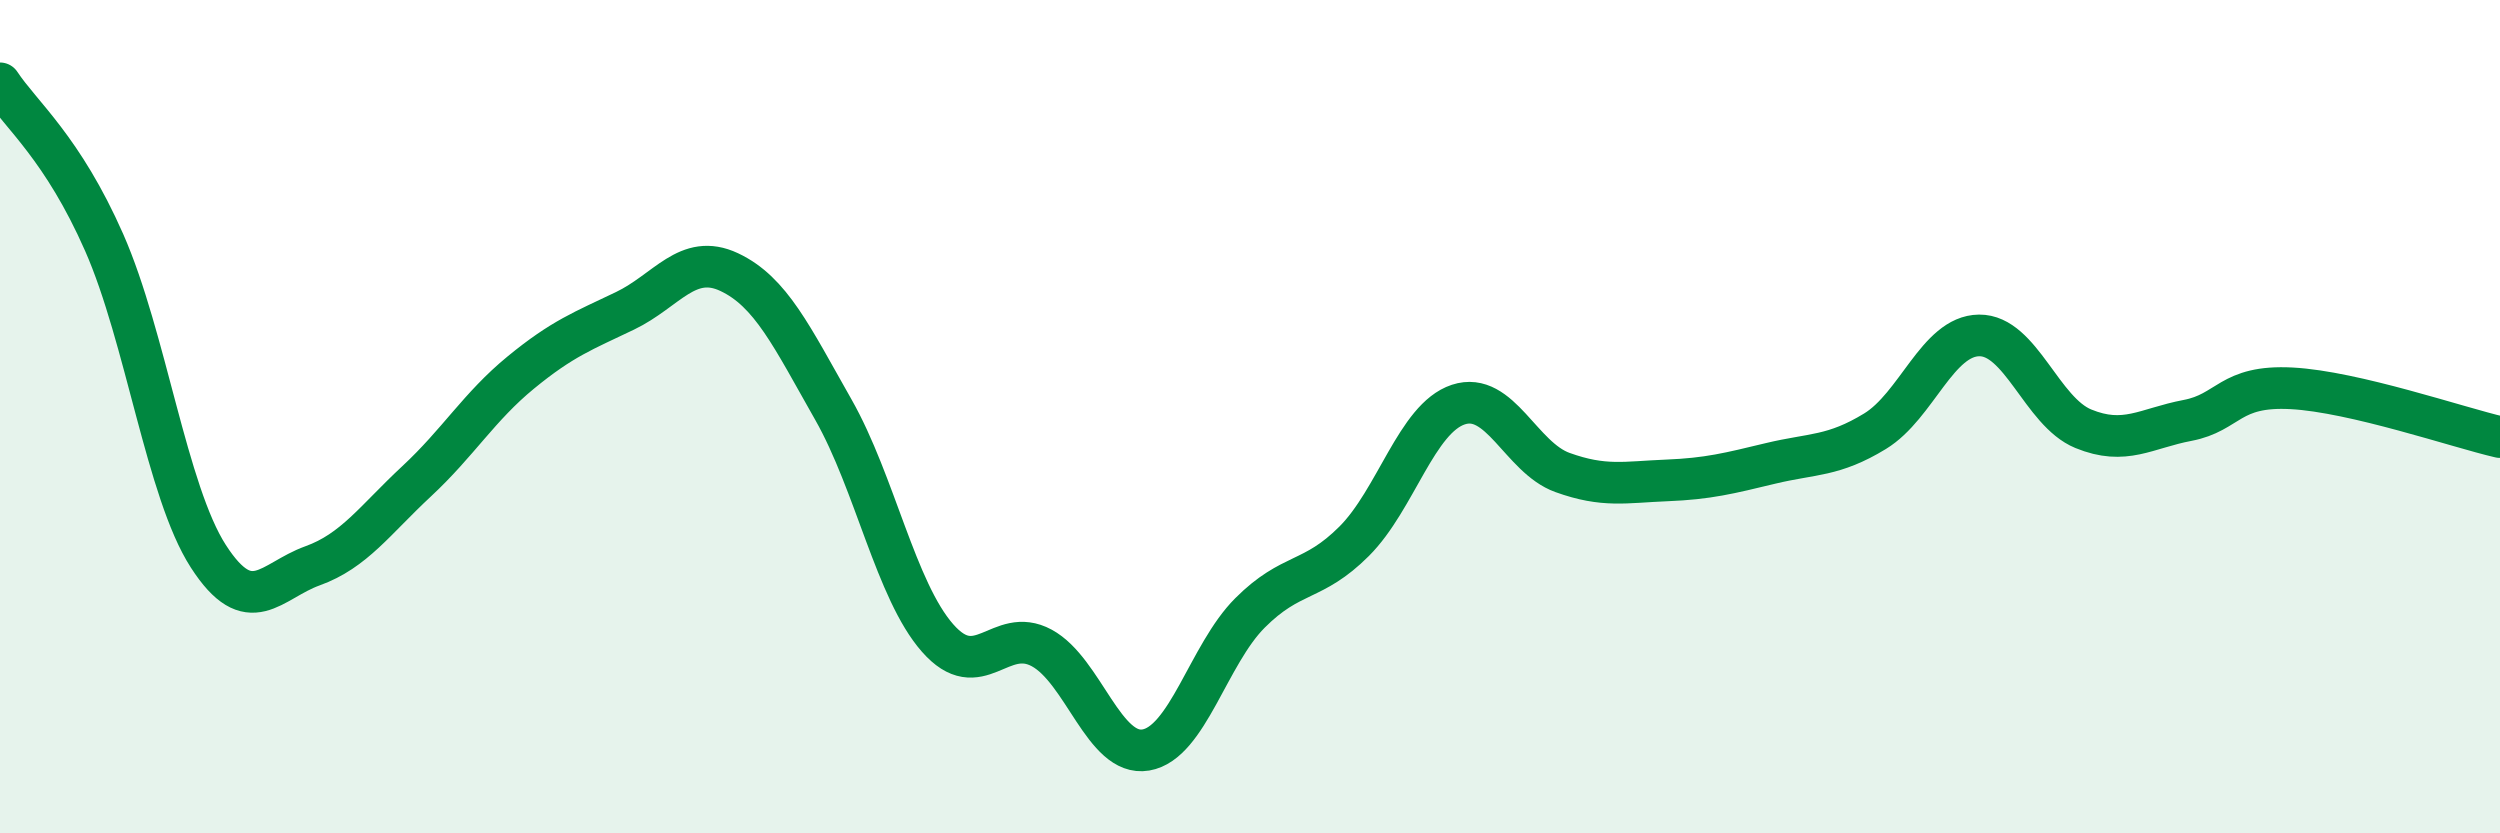 
    <svg width="60" height="20" viewBox="0 0 60 20" xmlns="http://www.w3.org/2000/svg">
      <path
        d="M 0,2 C 0.5,2.76 1.5,3.55 2.5,5.82 C 3.5,8.09 4,11.8 5,13.35 C 6,14.9 6.5,13.94 7.5,13.58 C 8.5,13.22 9,12.48 10,11.55 C 11,10.62 11.5,9.76 12.5,8.94 C 13.5,8.12 14,7.94 15,7.46 C 16,6.98 16.5,6.06 17.5,6.53 C 18.5,7 19,8.07 20,9.83 C 21,11.59 21.5,14.17 22.5,15.31 C 23.5,16.45 24,15.01 25,15.55 C 26,16.09 26.5,18.17 27.5,18 C 28.5,17.83 29,15.71 30,14.71 C 31,13.71 31.5,13.99 32.5,12.99 C 33.5,11.99 34,10.04 35,9.71 C 36,9.38 36.5,10.98 37.5,11.34 C 38.5,11.7 39,11.57 40,11.53 C 41,11.49 41.5,11.36 42.5,11.12 C 43.5,10.88 44,10.96 45,10.35 C 46,9.74 46.5,8.06 47.5,8.05 C 48.5,8.04 49,9.88 50,10.29 C 51,10.7 51.5,10.28 52.5,10.09 C 53.5,9.9 53.5,9.24 55,9.32 C 56.5,9.4 59,10.26 60,10.49L60 20L0 20Z"
        fill="#008740"
        opacity="0.1"
        stroke-linecap="round"
        stroke-linejoin="round"
      />
      <path
        d="M 0,2 C 0.5,2.76 1.5,3.55 2.5,5.82 C 3.5,8.09 4,11.8 5,13.35 C 6,14.9 6.5,13.94 7.5,13.58 C 8.5,13.22 9,12.48 10,11.55 C 11,10.62 11.5,9.76 12.5,8.94 C 13.5,8.12 14,7.94 15,7.46 C 16,6.98 16.5,6.06 17.5,6.53 C 18.5,7 19,8.07 20,9.83 C 21,11.59 21.5,14.17 22.5,15.31 C 23.5,16.45 24,15.01 25,15.55 C 26,16.09 26.5,18.17 27.5,18 C 28.5,17.83 29,15.71 30,14.71 C 31,13.71 31.5,13.99 32.5,12.99 C 33.5,11.99 34,10.04 35,9.71 C 36,9.38 36.5,10.98 37.5,11.34 C 38.5,11.7 39,11.57 40,11.53 C 41,11.49 41.5,11.36 42.5,11.12 C 43.5,10.88 44,10.96 45,10.35 C 46,9.74 46.5,8.06 47.5,8.05 C 48.5,8.04 49,9.88 50,10.29 C 51,10.7 51.5,10.28 52.5,10.09 C 53.5,9.9 53.5,9.24 55,9.32 C 56.5,9.4 59,10.26 60,10.49"
        stroke="#008740"
        stroke-width="1"
        fill="none"
        stroke-linecap="round"
        stroke-linejoin="round"
      />
    </svg>
  